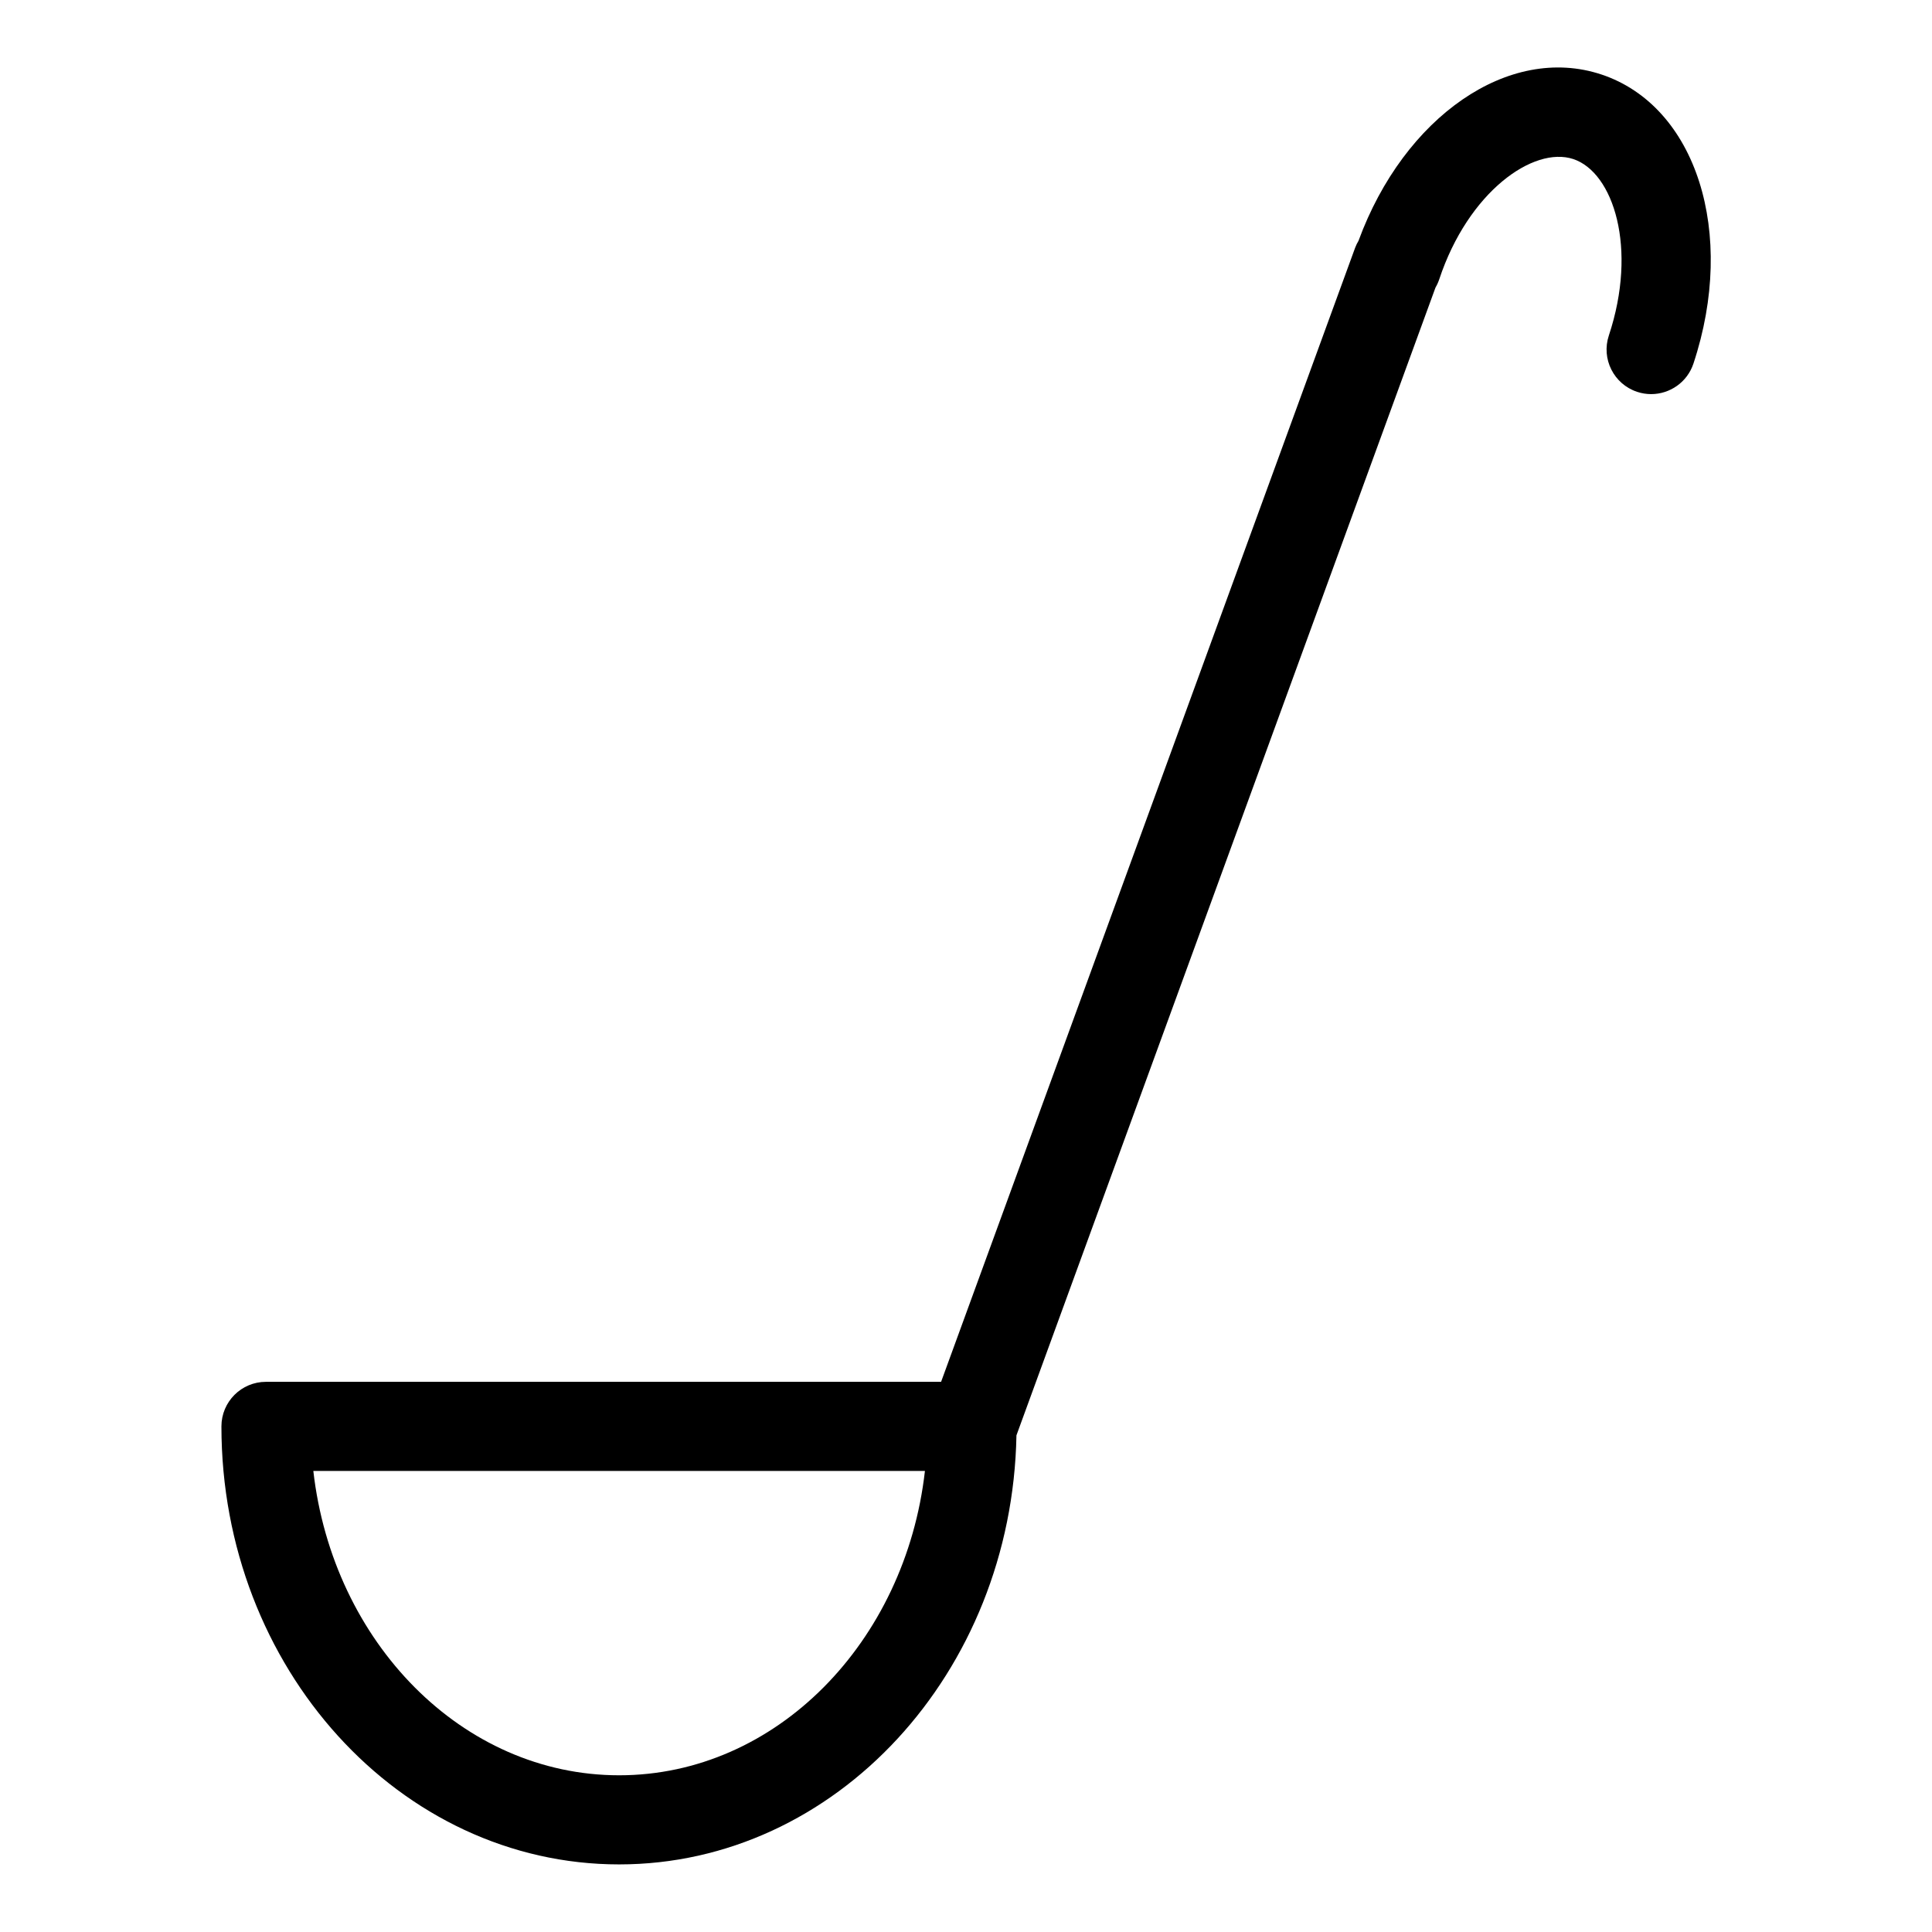 <?xml version="1.0" encoding="UTF-8"?>
<!-- Uploaded to: ICON Repo, www.iconrepo.com, Generator: ICON Repo Mixer Tools -->
<svg fill="#000000" width="800px" height="800px" version="1.1" viewBox="144 144 512 512" xmlns="http://www.w3.org/2000/svg">
 <path d="m568.36 163.73c-24.441-8.109-52.262 11.18-64.34 44.082-0.34 0.582-0.652 1.18-0.891 1.836l-109.73 300.55h-178.91c-6.527 0-11.809 5.289-11.809 11.809 0 64.008 47.281 116.08 105.4 116.08 57.387 0 104.13-50.805 105.29-113.71l111.05-304.17c0.402-0.684 0.738-1.426 1-2.203 7.691-23.168 24.945-35.344 35.512-31.852 10.637 3.535 17.121 23.609 9.43 46.762-2.055 6.188 1.301 12.871 7.484 14.926 1.234 0.41 2.488 0.605 3.723 0.605 4.953 0 9.566-3.133 11.211-8.094 11.473-34.605 0.758-68.262-24.414-76.621zm-260.28 450.74c-41.547 0-75.887-35.242-81.043-80.656h162.08c-5.148 45.422-39.488 80.656-81.035 80.656z"/>
</svg>